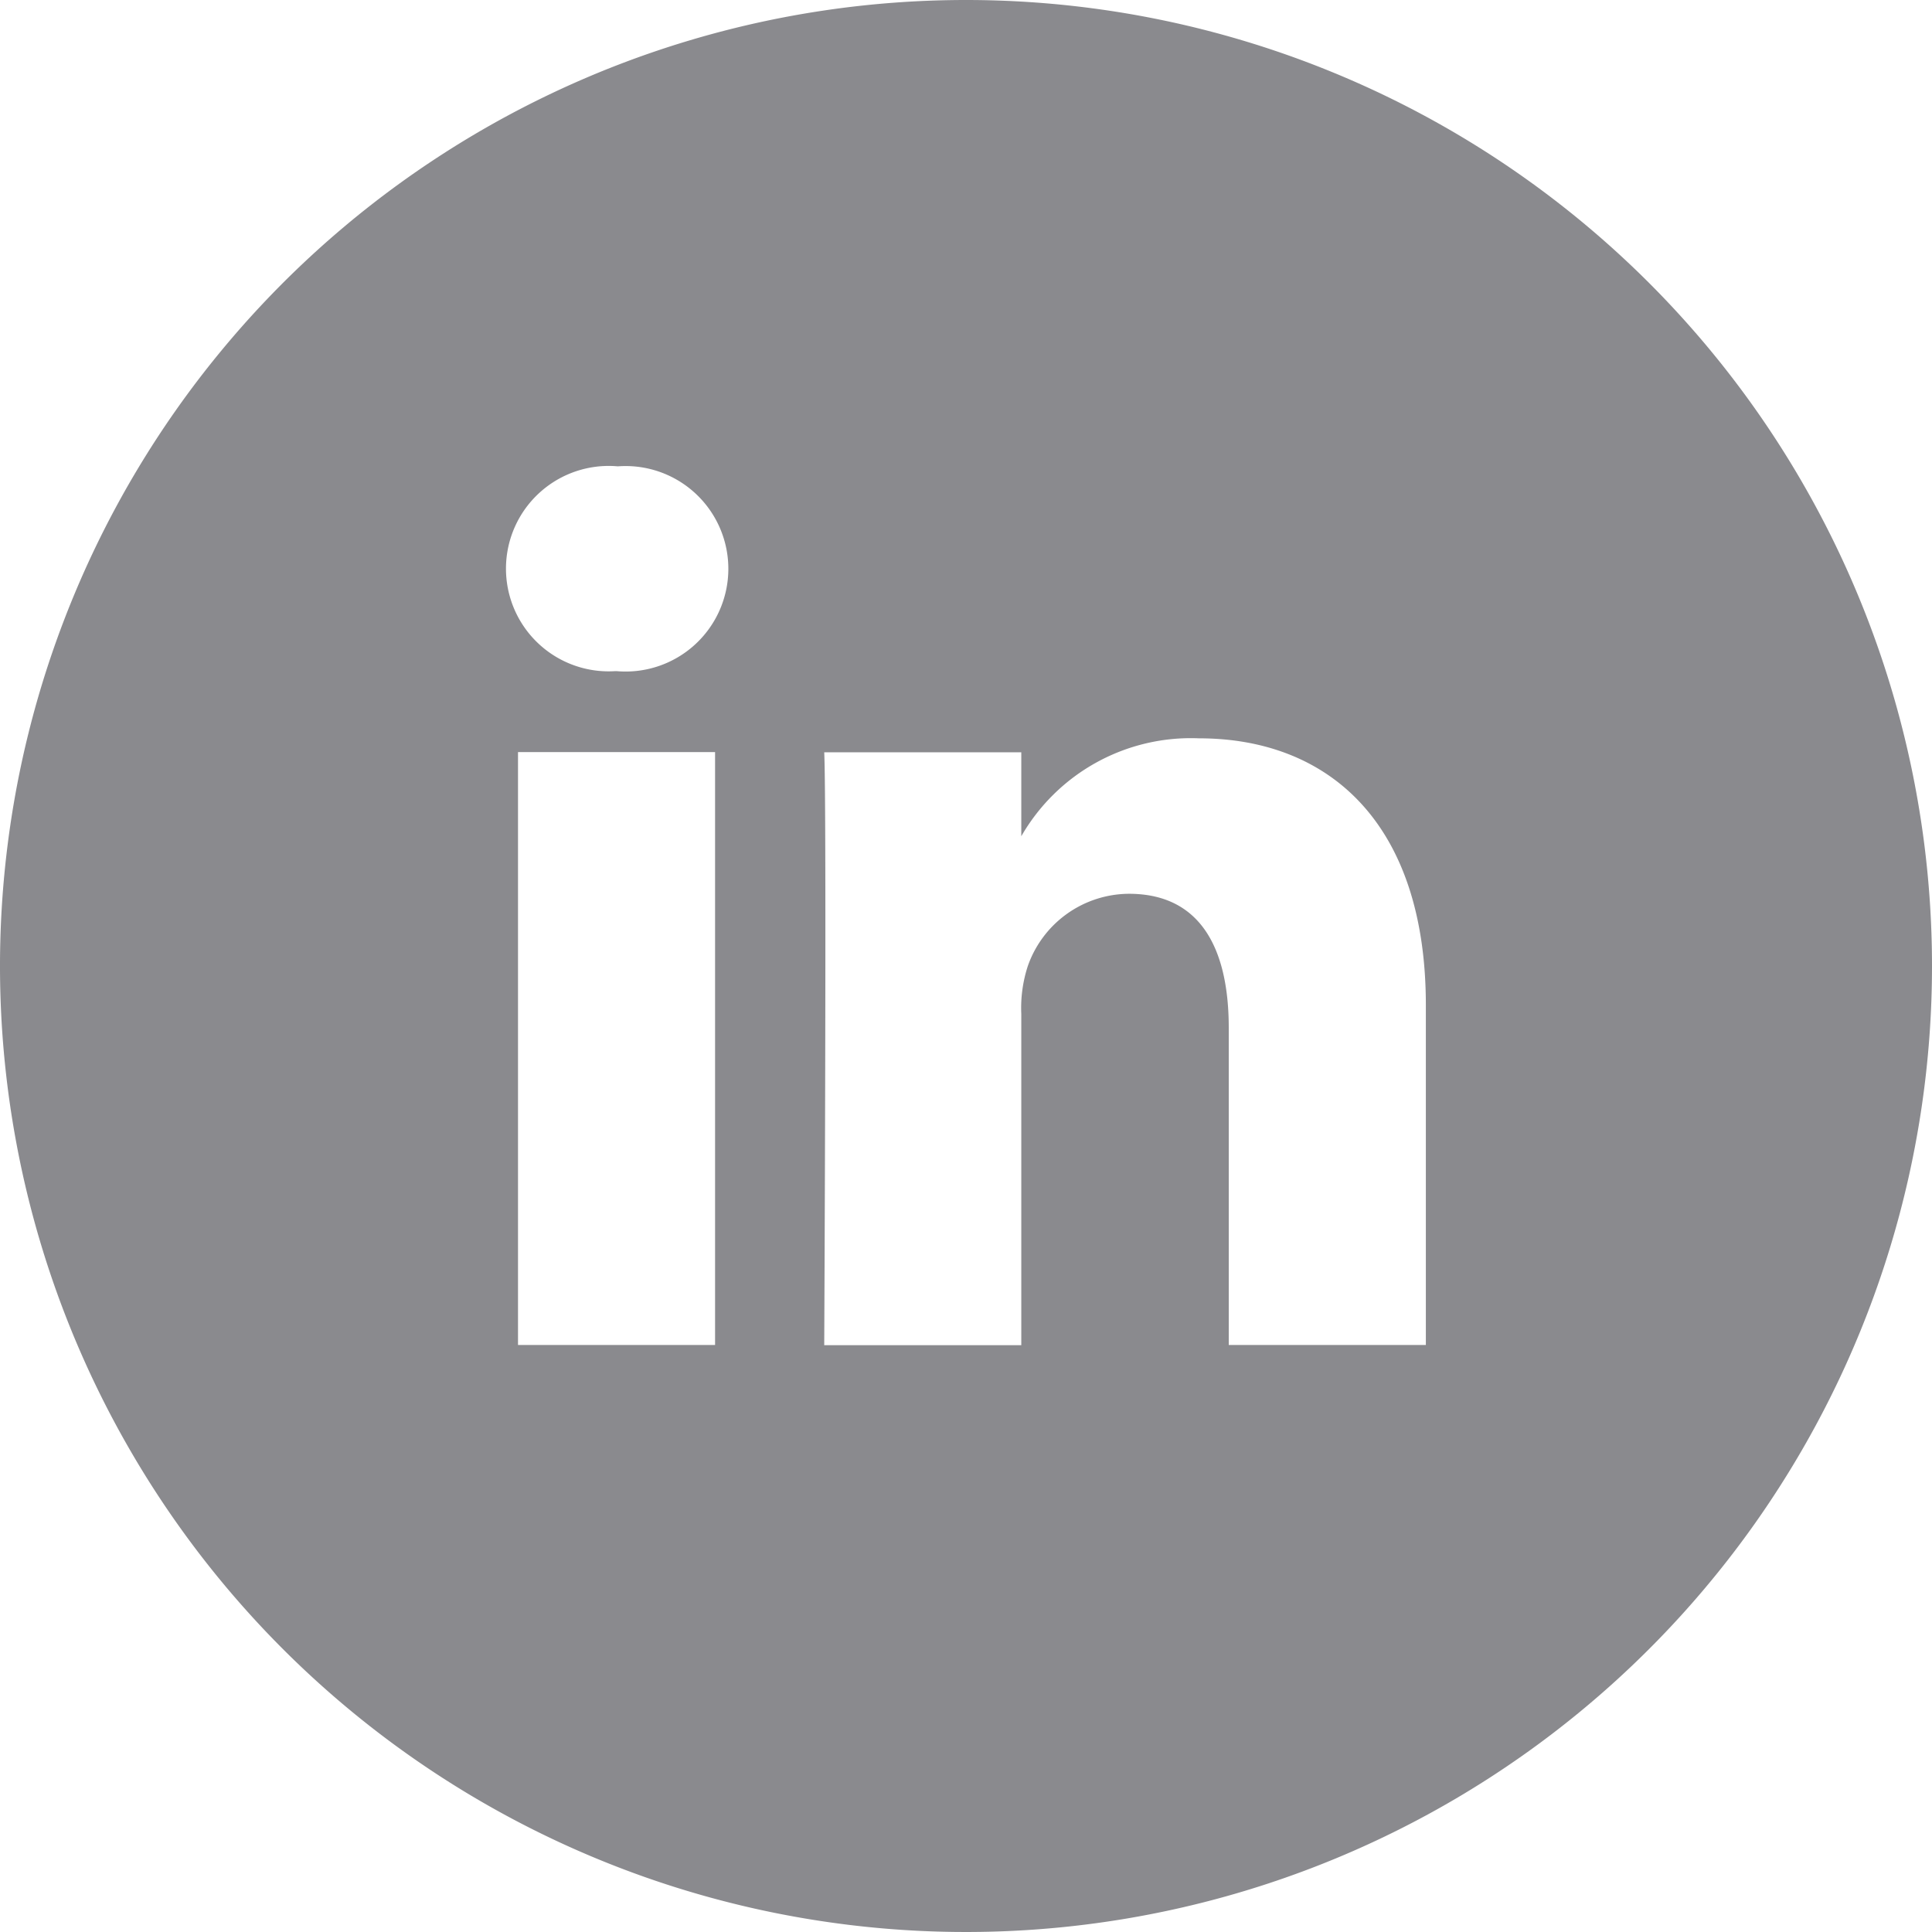 <svg id="linkedin" xmlns="http://www.w3.org/2000/svg" width="50" height="50" viewBox="0 0 50 50">
  <path id="Path_9726" data-name="Path 9726" d="M25,0A25,25,0,1,0,50,25,25,25,0,0,0,25,0ZM18.506,34.808h-5.1V19.464h5.1Zm-2.55-17.439h-.033a2.658,2.658,0,1,1,.066-5.3,2.659,2.659,0,1,1-.033,5.3ZM36.9,34.808H31.8V26.6c0-2.062-.738-3.469-2.584-3.469A2.79,2.79,0,0,0,26.6,25a3.5,3.5,0,0,0-.169,1.244v8.569h-5.1s.067-13.9,0-15.344h5.1v2.173a5.062,5.062,0,0,1,4.6-2.534c3.355,0,5.87,2.194,5.87,6.906v8.8Z" fill="#8a8a8e"/>
</svg>
